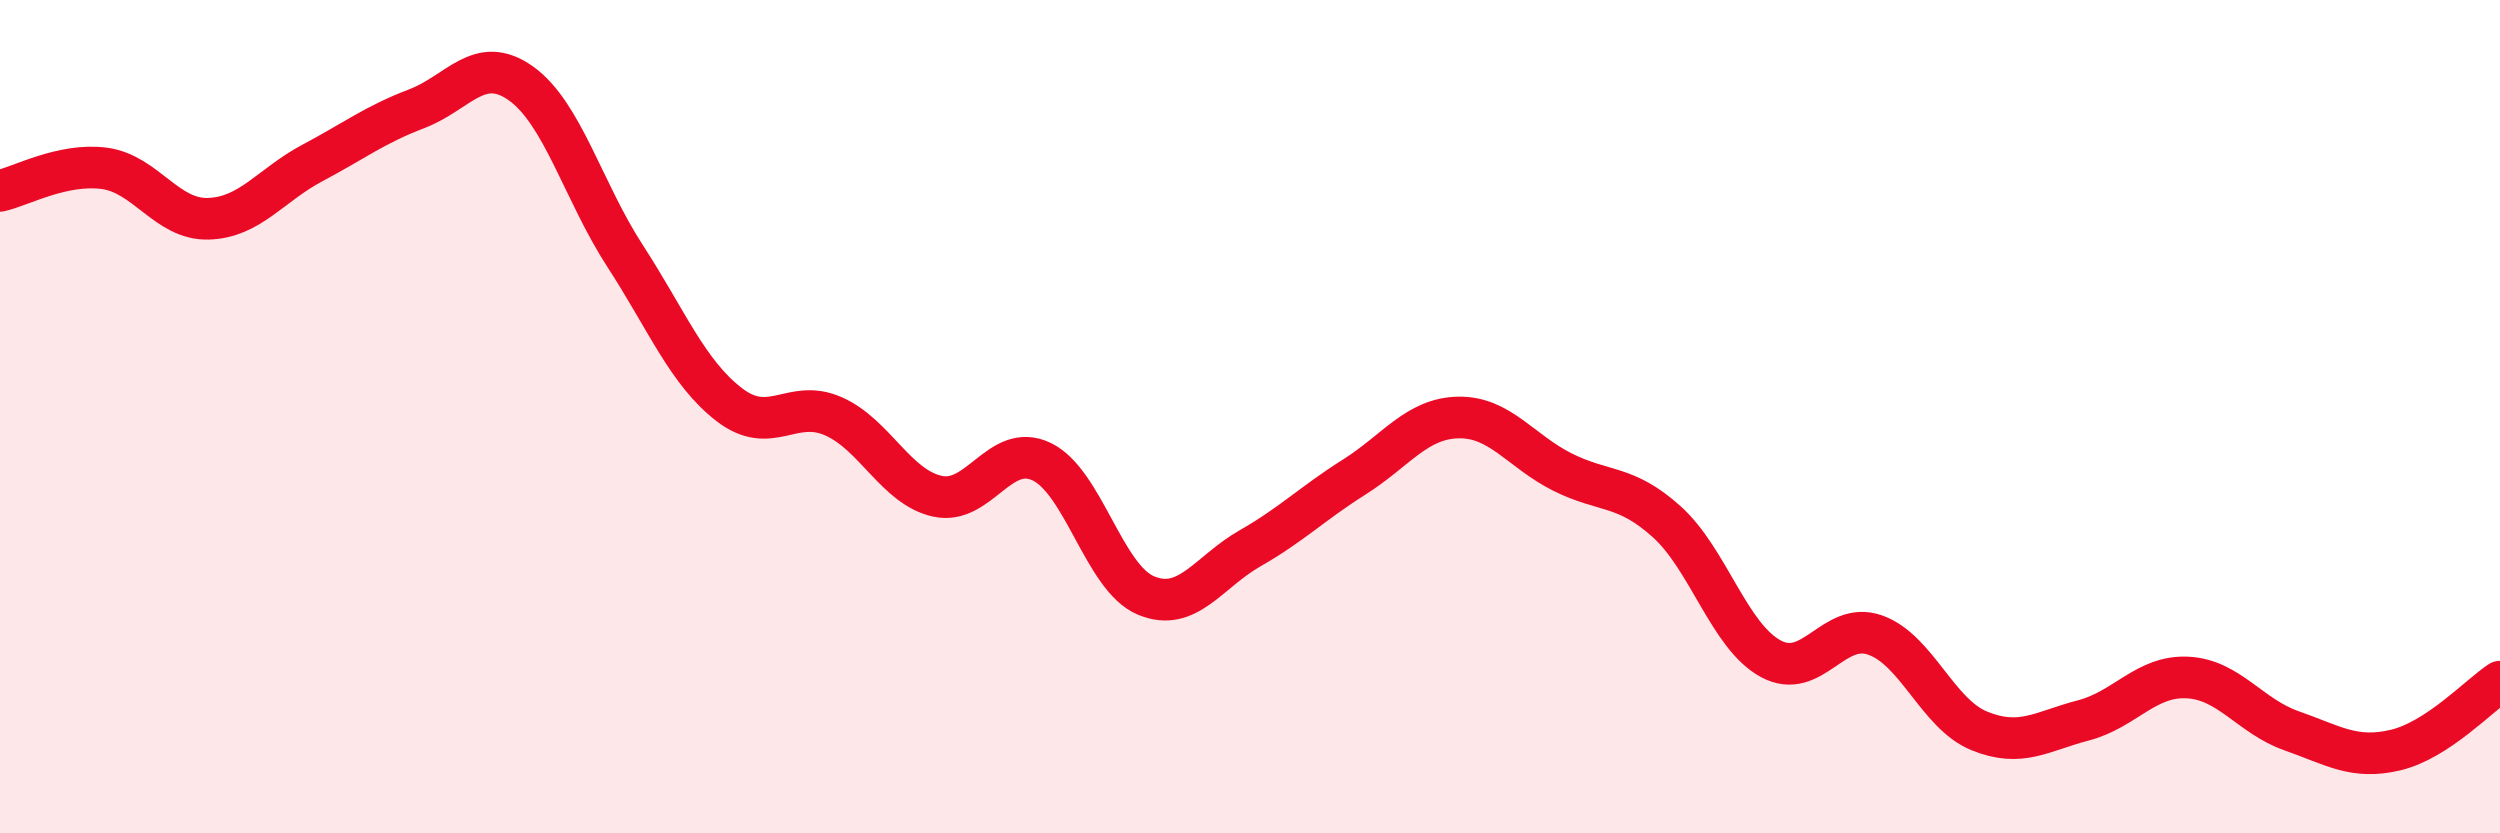 
    <svg width="60" height="20" viewBox="0 0 60 20" xmlns="http://www.w3.org/2000/svg">
      <path
        d="M 0,4.58 C 0.5,4.47 1.5,3.91 2.5,4.04 C 3.5,4.17 4,5.28 5,5.25 C 6,5.22 6.5,4.44 7.5,3.91 C 8.5,3.38 9,2.99 10,2.61 C 11,2.23 11.5,1.29 12.5,2 C 13.5,2.71 14,4.6 15,6.14 C 16,7.68 16.5,8.94 17.5,9.71 C 18.5,10.48 19,9.55 20,9.99 C 21,10.43 21.5,11.69 22.5,11.91 C 23.5,12.13 24,10.6 25,11.08 C 26,11.56 26.5,13.87 27.5,14.29 C 28.5,14.71 29,13.73 30,13.16 C 31,12.59 31.5,12.08 32.5,11.45 C 33.5,10.82 34,10.04 35,10.02 C 36,10 36.5,10.83 37.5,11.33 C 38.5,11.83 39,11.62 40,12.52 C 41,13.42 41.5,15.27 42.5,15.81 C 43.5,16.35 44,14.89 45,15.24 C 46,15.59 46.5,17.13 47.5,17.54 C 48.5,17.95 49,17.55 50,17.29 C 51,17.03 51.5,16.21 52.5,16.26 C 53.5,16.31 54,17.19 55,17.54 C 56,17.89 56.5,18.24 57.5,18 C 58.5,17.76 59.5,16.69 60,16.36L60 20L0 20Z"
        fill="#EB0A25"
        opacity="0.1"
        stroke-linecap="round"
        stroke-linejoin="round"
      />
      <path
        d="M 0,4.58 C 0.5,4.47 1.5,3.91 2.5,4.04 C 3.5,4.17 4,5.28 5,5.25 C 6,5.22 6.5,4.44 7.5,3.91 C 8.5,3.38 9,2.99 10,2.61 C 11,2.23 11.5,1.29 12.5,2 C 13.5,2.71 14,4.6 15,6.14 C 16,7.68 16.5,8.94 17.5,9.71 C 18.5,10.48 19,9.55 20,9.99 C 21,10.43 21.5,11.69 22.5,11.91 C 23.5,12.13 24,10.6 25,11.08 C 26,11.56 26.5,13.87 27.5,14.29 C 28.5,14.71 29,13.73 30,13.16 C 31,12.59 31.5,12.08 32.5,11.45 C 33.5,10.82 34,10.04 35,10.02 C 36,10 36.5,10.83 37.5,11.33 C 38.5,11.83 39,11.62 40,12.52 C 41,13.42 41.5,15.27 42.5,15.81 C 43.5,16.35 44,14.89 45,15.24 C 46,15.59 46.5,17.13 47.5,17.54 C 48.5,17.95 49,17.55 50,17.29 C 51,17.03 51.5,16.21 52.5,16.26 C 53.5,16.31 54,17.19 55,17.54 C 56,17.89 56.5,18.24 57.5,18 C 58.5,17.76 59.5,16.69 60,16.36"
        stroke="#EB0A25"
        stroke-width="1"
        fill="none"
        stroke-linecap="round"
        stroke-linejoin="round"
      />
    </svg>
  